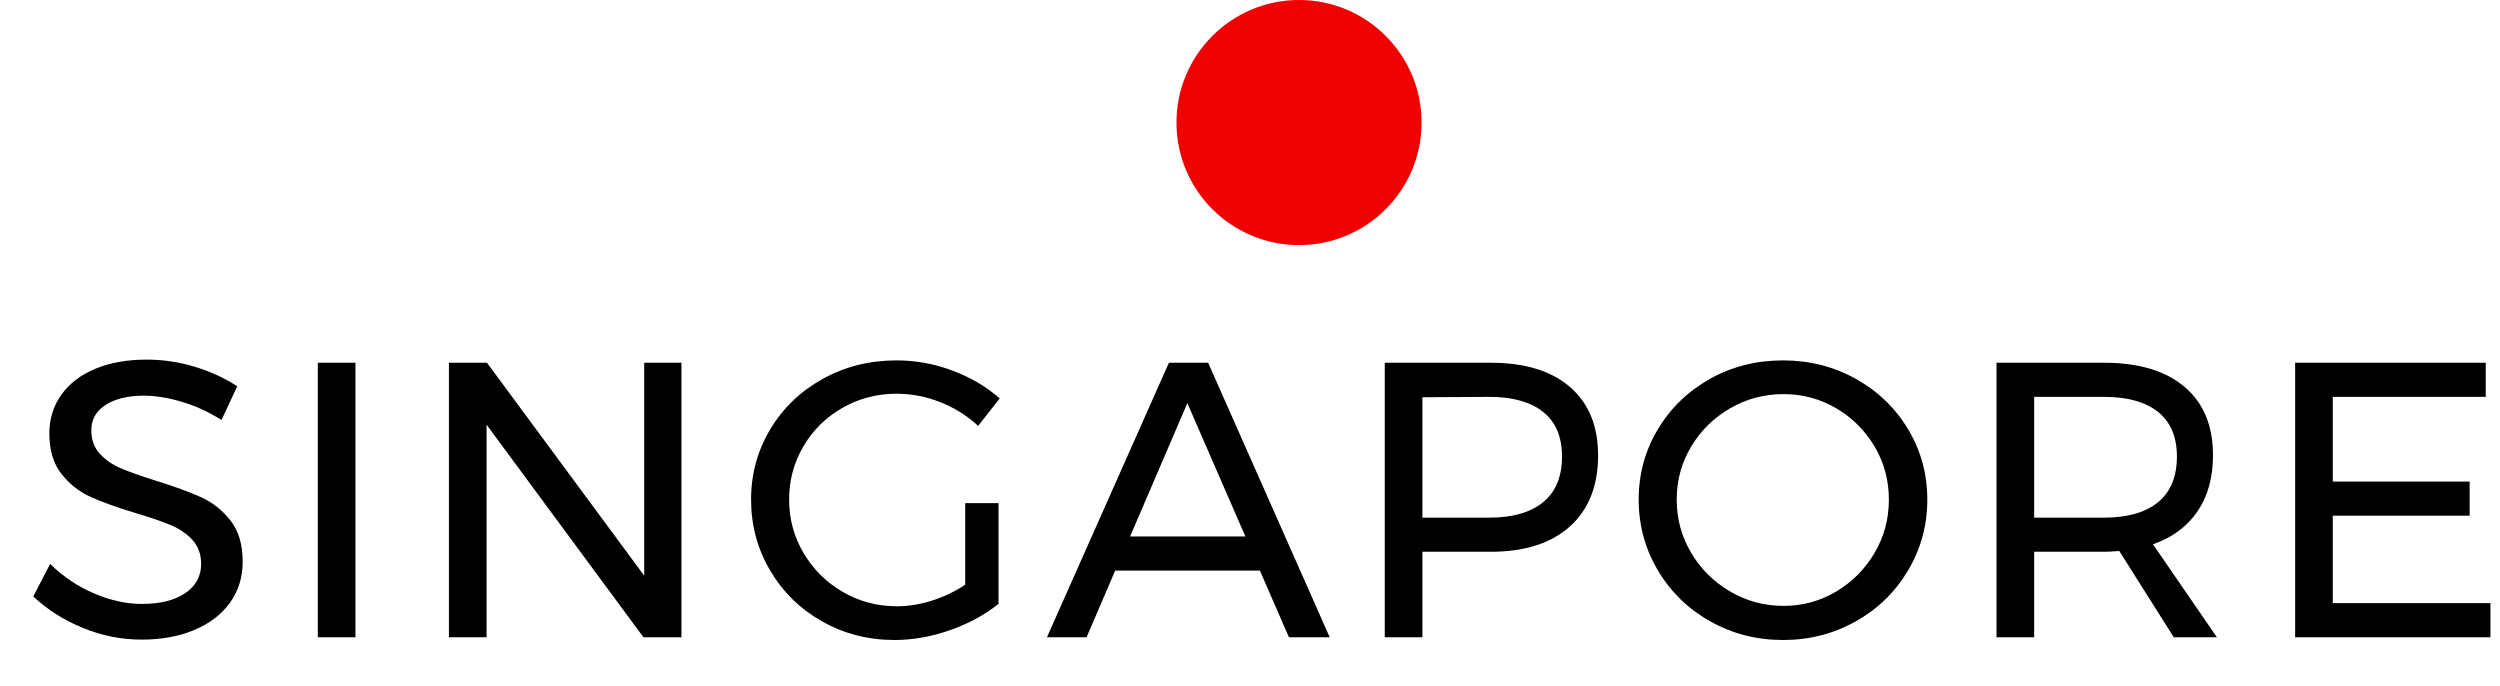<?xml version="1.0" encoding="UTF-8"?> <svg xmlns="http://www.w3.org/2000/svg" xmlns:xlink="http://www.w3.org/1999/xlink" width="51px" height="14px" viewBox="0 0 51 14" version="1.1"><title>singapore-pin-mobile</title><g id="Support" stroke="none" stroke-width="1" fill="none" fill-rule="evenodd"><g id="ATR-Mobile---Training-Centre-Map" transform="translate(-256, -510)" fill-rule="nonzero"><g id="singapore-pin-mobile" transform="translate(256.679, 510)"><circle id="Oval" fill="#F10000" cx="25.821" cy="2.5" r="2.5"></circle><g id="Singapore" transform="translate(0, 7.336)" fill="#000000"><path d="M3.84,1.232 C3.579,1.067 3.308,0.943 3.028,0.86 C2.748,0.777 2.491,0.736 2.256,0.736 C1.931,0.736 1.671,0.799 1.476,0.924 C1.281,1.049 1.184,1.221 1.184,1.44 C1.184,1.637 1.243,1.799 1.36,1.924 C1.477,2.049 1.621,2.148 1.792,2.22 C1.963,2.292 2.2,2.376 2.504,2.472 C2.883,2.589 3.189,2.701 3.424,2.808 C3.659,2.915 3.859,3.073 4.024,3.284 C4.189,3.495 4.272,3.773 4.272,4.12 C4.272,4.44 4.185,4.72 4.012,4.96 C3.839,5.2 3.596,5.385 3.284,5.516 C2.972,5.647 2.613,5.712 2.208,5.712 C1.797,5.712 1.397,5.632 1.008,5.472 C0.619,5.312 0.283,5.099 0,4.832 L0.344,4.168 C0.611,4.429 0.911,4.631 1.244,4.772 C1.577,4.913 1.901,4.984 2.216,4.984 C2.589,4.984 2.884,4.911 3.1,4.764 C3.316,4.617 3.424,4.419 3.424,4.168 C3.424,3.971 3.365,3.808 3.248,3.68 C3.131,3.552 2.983,3.451 2.804,3.376 C2.625,3.301 2.384,3.219 2.08,3.128 C1.707,3.016 1.403,2.907 1.168,2.8 C0.933,2.693 0.735,2.536 0.572,2.328 C0.409,2.12 0.328,1.845 0.328,1.504 C0.328,1.205 0.411,0.941 0.576,0.712 C0.741,0.483 0.973,0.307 1.272,0.184 C1.571,0.061 1.917,0 2.312,0 C2.648,0 2.977,0.049 3.3,0.148 C3.623,0.247 3.909,0.379 4.16,0.544 L3.84,1.232 Z" id="Path"></path><polygon id="Path" points="5.804 0.064 6.572 0.064 6.572 5.664 5.804 5.664"></polygon><polygon id="Path" points="12.463 0.064 13.223 0.064 13.223 5.664 12.447 5.664 9.247 1.328 9.247 5.664 8.479 5.664 8.479 0.064 9.255 0.064 12.463 4.408"></polygon><path d="M19.011,2.928 L19.691,2.928 L19.691,4.984 C19.408,5.208 19.078,5.387 18.699,5.52 C18.32,5.653 17.944,5.72 17.571,5.72 C17.032,5.72 16.539,5.593 16.091,5.34 C15.643,5.087 15.29,4.74 15.031,4.3 C14.772,3.86 14.643,3.379 14.643,2.856 C14.643,2.333 14.774,1.855 15.035,1.42 C15.296,0.985 15.654,0.643 16.107,0.392 C16.56,0.141 17.062,0.016 17.611,0.016 C18,0.016 18.38,0.085 18.751,0.224 C19.122,0.363 19.443,0.552 19.715,0.792 L19.275,1.352 C19.051,1.144 18.794,0.983 18.503,0.868 C18.212,0.753 17.915,0.696 17.611,0.696 C17.211,0.696 16.843,0.792 16.507,0.984 C16.171,1.176 15.906,1.437 15.711,1.768 C15.516,2.099 15.419,2.461 15.419,2.856 C15.419,3.251 15.518,3.615 15.715,3.948 C15.912,4.281 16.179,4.545 16.515,4.74 C16.851,4.935 17.219,5.032 17.619,5.032 C17.854,5.032 18.092,4.993 18.335,4.916 C18.578,4.839 18.803,4.731 19.011,4.592 L19.011,2.928 Z" id="Path"></path><path d="M25.615,5.664 L25.023,4.304 L22.071,4.304 L21.487,5.664 L20.679,5.664 L23.167,0.064 L23.967,0.064 L26.447,5.664 L25.615,5.664 Z M22.375,3.608 L24.727,3.608 L23.543,0.888 L22.375,3.608 Z" id="Shape"></path><path d="M29.73,0.064 C30.429,0.064 30.969,0.229 31.35,0.56 C31.732,0.891 31.922,1.355 31.922,1.952 C31.922,2.576 31.73,3.06 31.346,3.404 C30.962,3.748 30.424,3.92 29.73,3.92 L28.338,3.92 L28.338,5.664 L27.57,5.664 L27.57,0.064 L29.73,0.064 Z M29.698,3.224 C30.178,3.224 30.546,3.119 30.802,2.908 C31.058,2.697 31.186,2.387 31.186,1.976 C31.186,1.576 31.058,1.273 30.802,1.068 C30.546,0.863 30.178,0.76 29.698,0.76 L28.338,0.768 L28.338,3.224 L29.698,3.224 Z" id="Shape"></path><path d="M35.694,0.016 C36.233,0.016 36.727,0.141 37.178,0.392 C37.629,0.643 37.985,0.985 38.246,1.42 C38.507,1.855 38.638,2.333 38.638,2.856 C38.638,3.379 38.507,3.86 38.246,4.3 C37.985,4.74 37.629,5.087 37.178,5.34 C36.727,5.593 36.233,5.72 35.694,5.72 C35.155,5.72 34.661,5.593 34.21,5.34 C33.759,5.087 33.403,4.74 33.142,4.3 C32.881,3.86 32.75,3.379 32.75,2.856 C32.75,2.333 32.881,1.855 33.142,1.42 C33.403,0.985 33.758,0.643 34.206,0.392 C34.654,0.141 35.15,0.016 35.694,0.016 Z M35.702,0.704 C35.313,0.704 34.951,0.8 34.618,0.992 C34.285,1.184 34.019,1.444 33.822,1.772 C33.625,2.1 33.526,2.461 33.526,2.856 C33.526,3.251 33.625,3.613 33.822,3.944 C34.019,4.275 34.285,4.537 34.618,4.732 C34.951,4.927 35.313,5.024 35.702,5.024 C36.091,5.024 36.45,4.927 36.778,4.732 C37.106,4.537 37.367,4.275 37.562,3.944 C37.757,3.613 37.854,3.251 37.854,2.856 C37.854,2.461 37.757,2.1 37.562,1.772 C37.367,1.444 37.106,1.184 36.778,0.992 C36.45,0.8 36.091,0.704 35.702,0.704 Z" id="Shape"></path><path d="M43.666,5.664 L42.554,3.904 C42.426,3.915 42.322,3.92 42.242,3.92 L40.818,3.92 L40.818,5.664 L40.05,5.664 L40.05,0.064 L42.242,0.064 C42.951,0.064 43.499,0.228 43.886,0.556 C44.273,0.884 44.466,1.349 44.466,1.952 C44.466,2.405 44.361,2.787 44.15,3.096 C43.939,3.405 43.637,3.629 43.242,3.768 L44.546,5.664 L43.666,5.664 Z M42.242,3.224 C42.722,3.224 43.09,3.119 43.346,2.908 C43.602,2.697 43.73,2.387 43.73,1.976 C43.73,1.576 43.602,1.273 43.346,1.068 C43.09,0.863 42.722,0.76 42.242,0.76 L40.818,0.76 L40.818,3.224 L42.242,3.224 Z" id="Shape"></path><polygon id="Path" points="46.142 0.064 50.03 0.064 50.03 0.76 46.91 0.76 46.91 2.488 49.702 2.488 49.702 3.184 46.91 3.184 46.91 4.968 50.126 4.968 50.126 5.664 46.142 5.664"></polygon></g></g></g></g></svg> 
